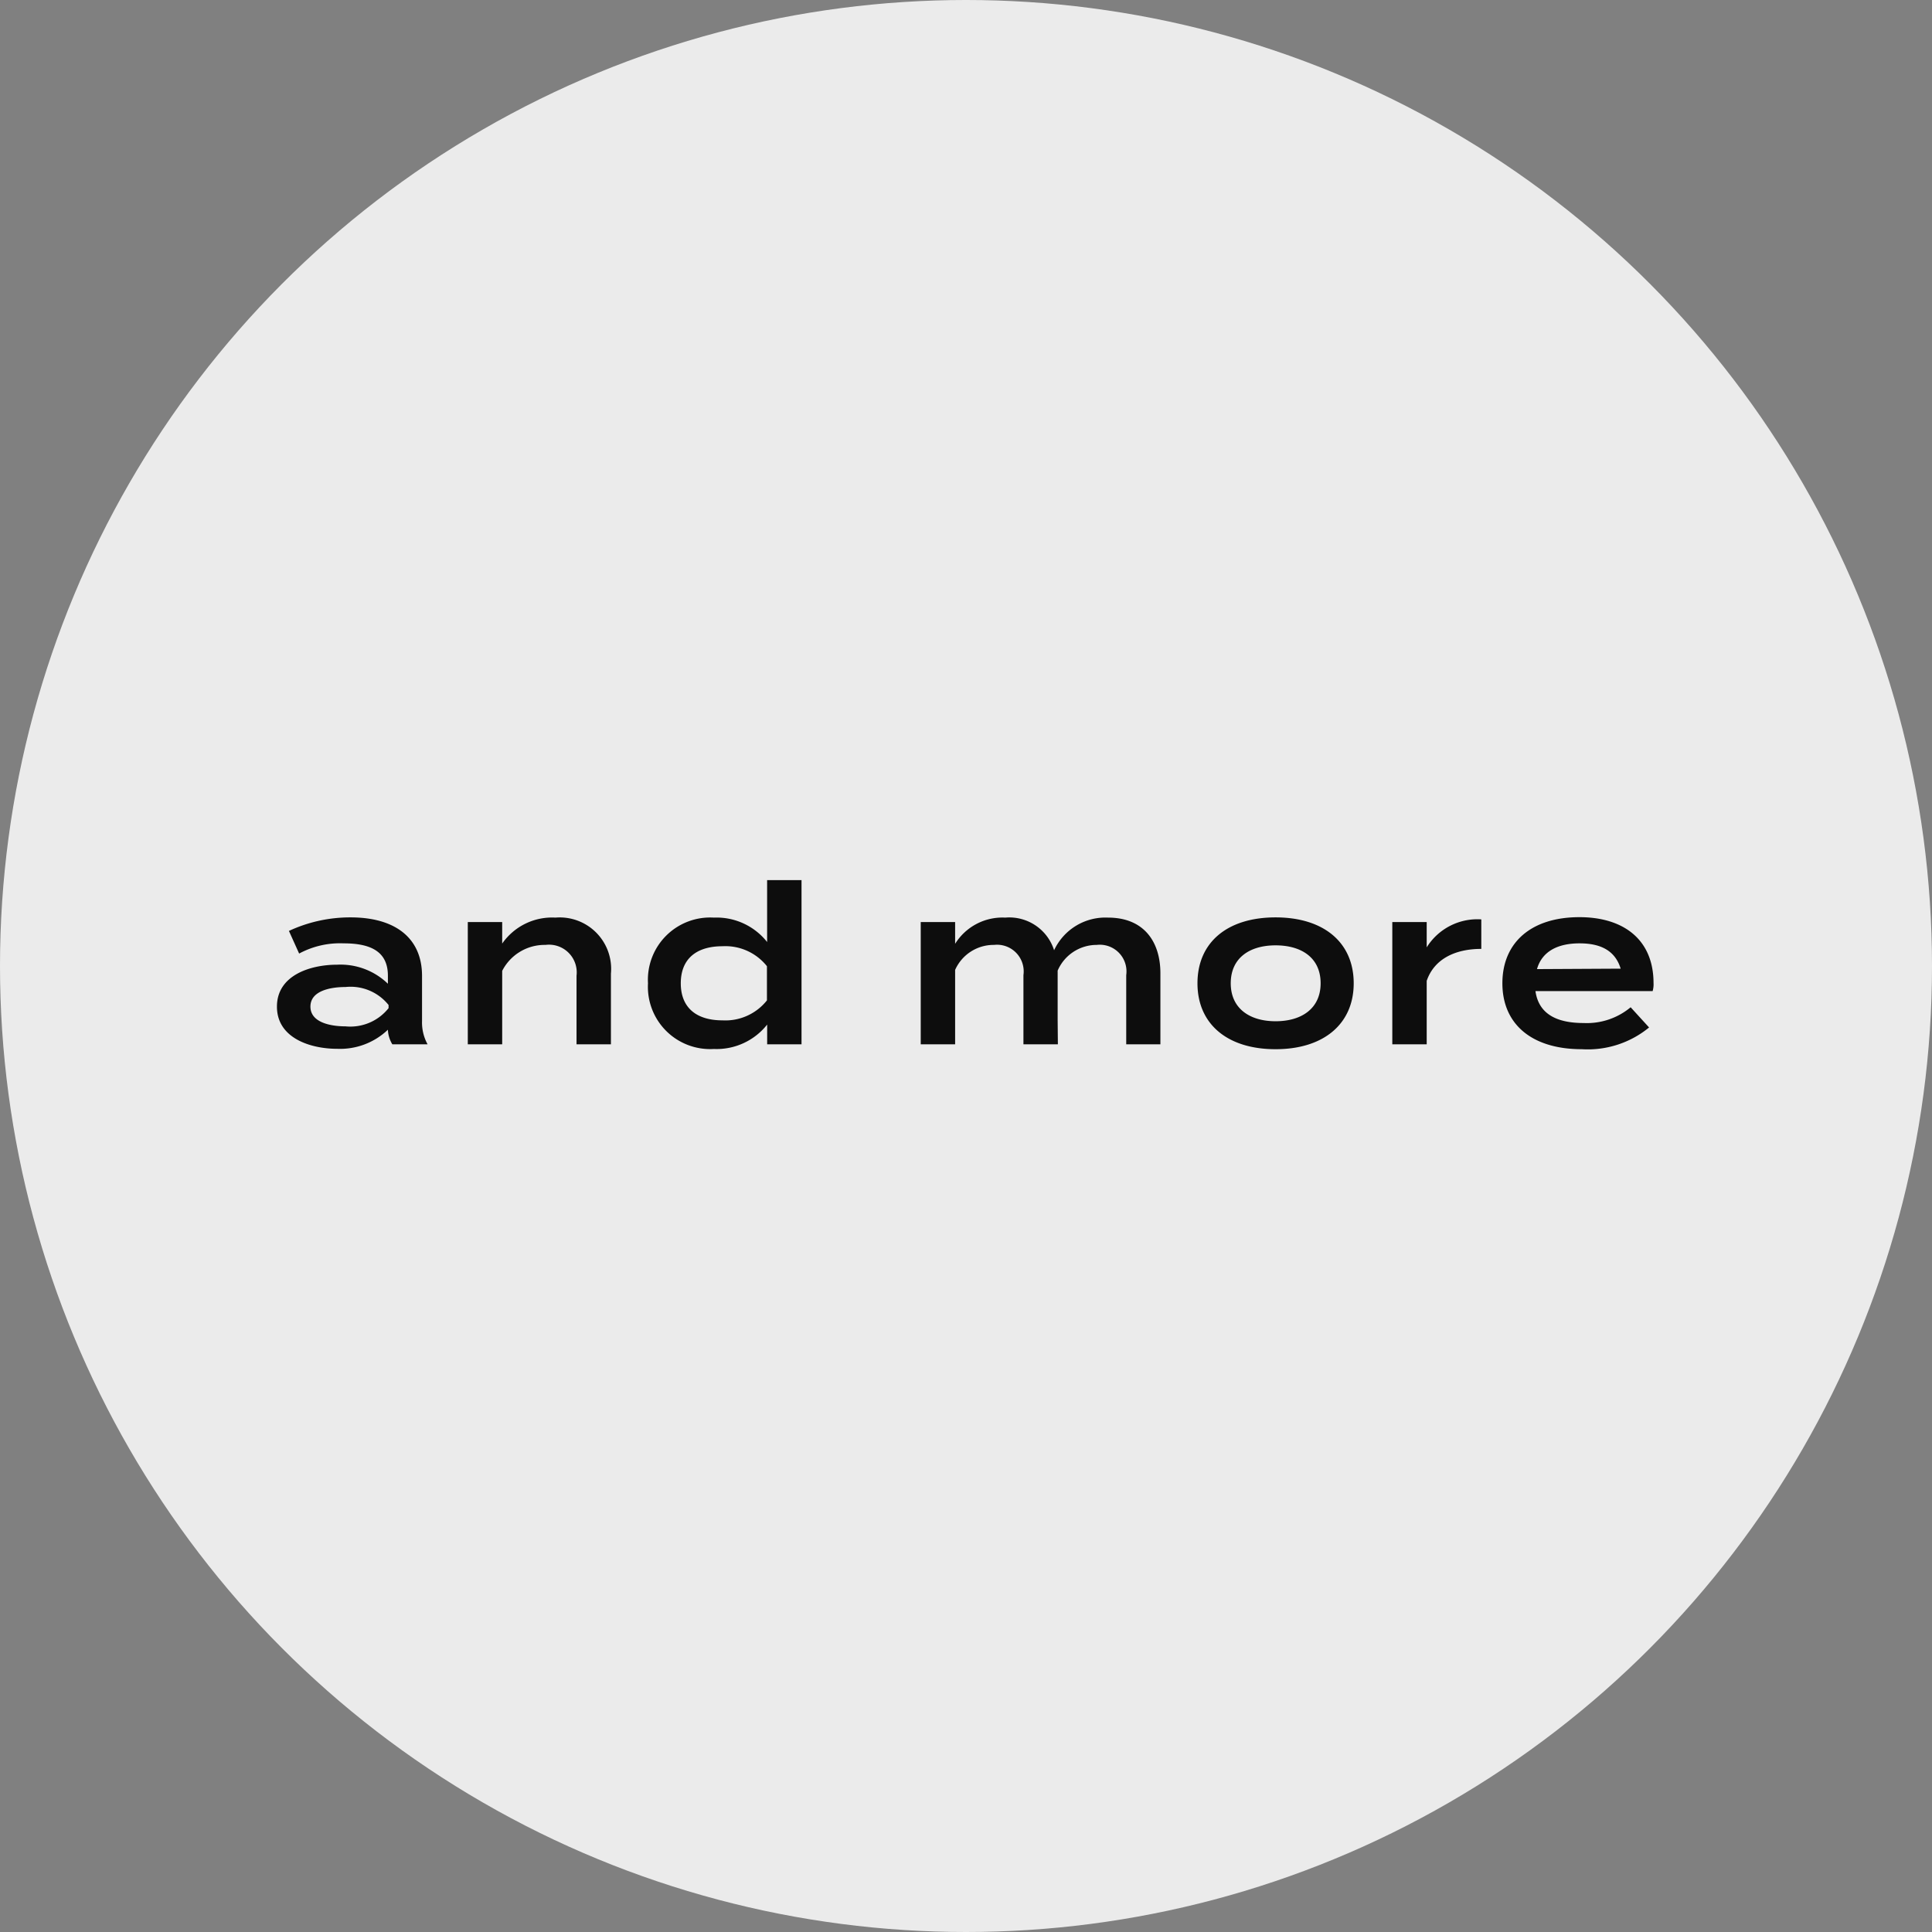 <svg xmlns="http://www.w3.org/2000/svg" width="148" height="148" viewBox="0 0 148 148">
  <rect x="0" y="0" width="148" height="148" fill="#808080" stroke="none"/>
  <g id="グループ_895" data-name="グループ 895" transform="translate(-410 -4118)">
    <g id="グループ_894" data-name="グループ 894">
      <g id="グループ_886" data-name="グループ 886">
        <circle id="楕円形_63" data-name="楕円形 63" cx="74" cy="74" r="74" transform="translate(410 4118)" fill="#ebebeb"/>
        <path id="パス_135102" data-name="パス 135102" d="M-47.141-9.724a11.115,11.115,0,0,0-4.726,1.037l.782,1.734a6.612,6.612,0,0,1,3.417-.782c2.244,0,3.383.748,3.383,2.482v.612A5.228,5.228,0,0,0-48.178-6.1c-2.006,0-4.607.782-4.607,3.213s2.6,3.23,4.607,3.23a5.3,5.3,0,0,0,3.893-1.462v.017A2.318,2.318,0,0,0-43.945,0h2.7a3.469,3.469,0,0,1-.425-1.785V-5.236C-41.667-8.143-43.724-9.724-47.141-9.724Zm2.907,6.953a3.741,3.741,0,0,1-3.3,1.394c-1.088,0-2.686-.272-2.686-1.513s1.6-1.5,2.686-1.5a3.729,3.729,0,0,1,3.3,1.377ZM-35.53,0V-5.627a3.651,3.651,0,0,1,3.315-1.989,2.124,2.124,0,0,1,2.38,2.363V0H-27.2V-5.423a3.938,3.938,0,0,0-4.25-4.284,4.653,4.653,0,0,0-4.08,1.989V-9.367h-2.635V0Zm16.218-9.707a4.769,4.769,0,0,0-5.049,5.032A4.769,4.769,0,0,0-19.312.357a4.936,4.936,0,0,0,4.08-1.87V0H-12.6V-12.58h-2.635v4.743A4.936,4.936,0,0,0-19.312-9.707Zm.663,7.871c-2.04,0-3.2-1-3.2-2.839s1.156-2.839,3.2-2.839a4.065,4.065,0,0,1,3.4,1.53v2.618A4.065,4.065,0,0,1-18.649-1.836ZM10.88-9.707a4.336,4.336,0,0,0-4.131,2.5,3.6,3.6,0,0,0-3.74-2.5A4.27,4.27,0,0,0-.833-7.7V-9.367H-3.468V0H-.833V-5.7A3.225,3.225,0,0,1,2.142-7.616,2.044,2.044,0,0,1,4.4-5.3V0H7.038L7.021-1.853V-5.644a3.253,3.253,0,0,1,2.992-1.972A2.044,2.044,0,0,1,12.274-5.3V0h2.618V-5.44C14.892-7.854,13.634-9.707,10.88-9.707ZM23.715.374C27.4.374,29.7-1.564,29.7-4.675c0-3.128-2.295-5.049-5.984-5.049-3.706,0-5.984,1.921-5.984,5.049C17.731-1.564,20.009.374,23.715.374Zm0-2.142c-1.972,0-3.434-.969-3.434-2.907,0-1.955,1.462-2.907,3.434-2.907,1.989,0,3.451.952,3.451,2.907C27.166-2.737,25.7-1.768,23.715-1.768ZM35.292,0V-4.862c.561-1.649,2.142-2.448,4.182-2.448V-9.571a4.574,4.574,0,0,0-4.182,2.142V-9.367H32.657V0Zm8.33-4.08H52.6a1.824,1.824,0,0,0,.068-.612c0-3.315-2.278-5.049-5.678-5.049-3.689,0-5.9,1.938-5.9,5.066,0,3.111,2.227,5.049,6.086,5.049a7.4,7.4,0,0,0,5.151-1.666L50.915-2.839a5.239,5.239,0,0,1-3.6,1.207C45.135-1.632,43.86-2.4,43.622-4.08Zm3.383-3.655c1.666,0,2.737.595,3.145,1.938l-6.409.034C44.115-7.089,45.288-7.735,47.005-7.735Z" transform="translate(484 4198)" fill="#0d0d0d"/>
      </g>
    </g>
  </g>
</svg>
